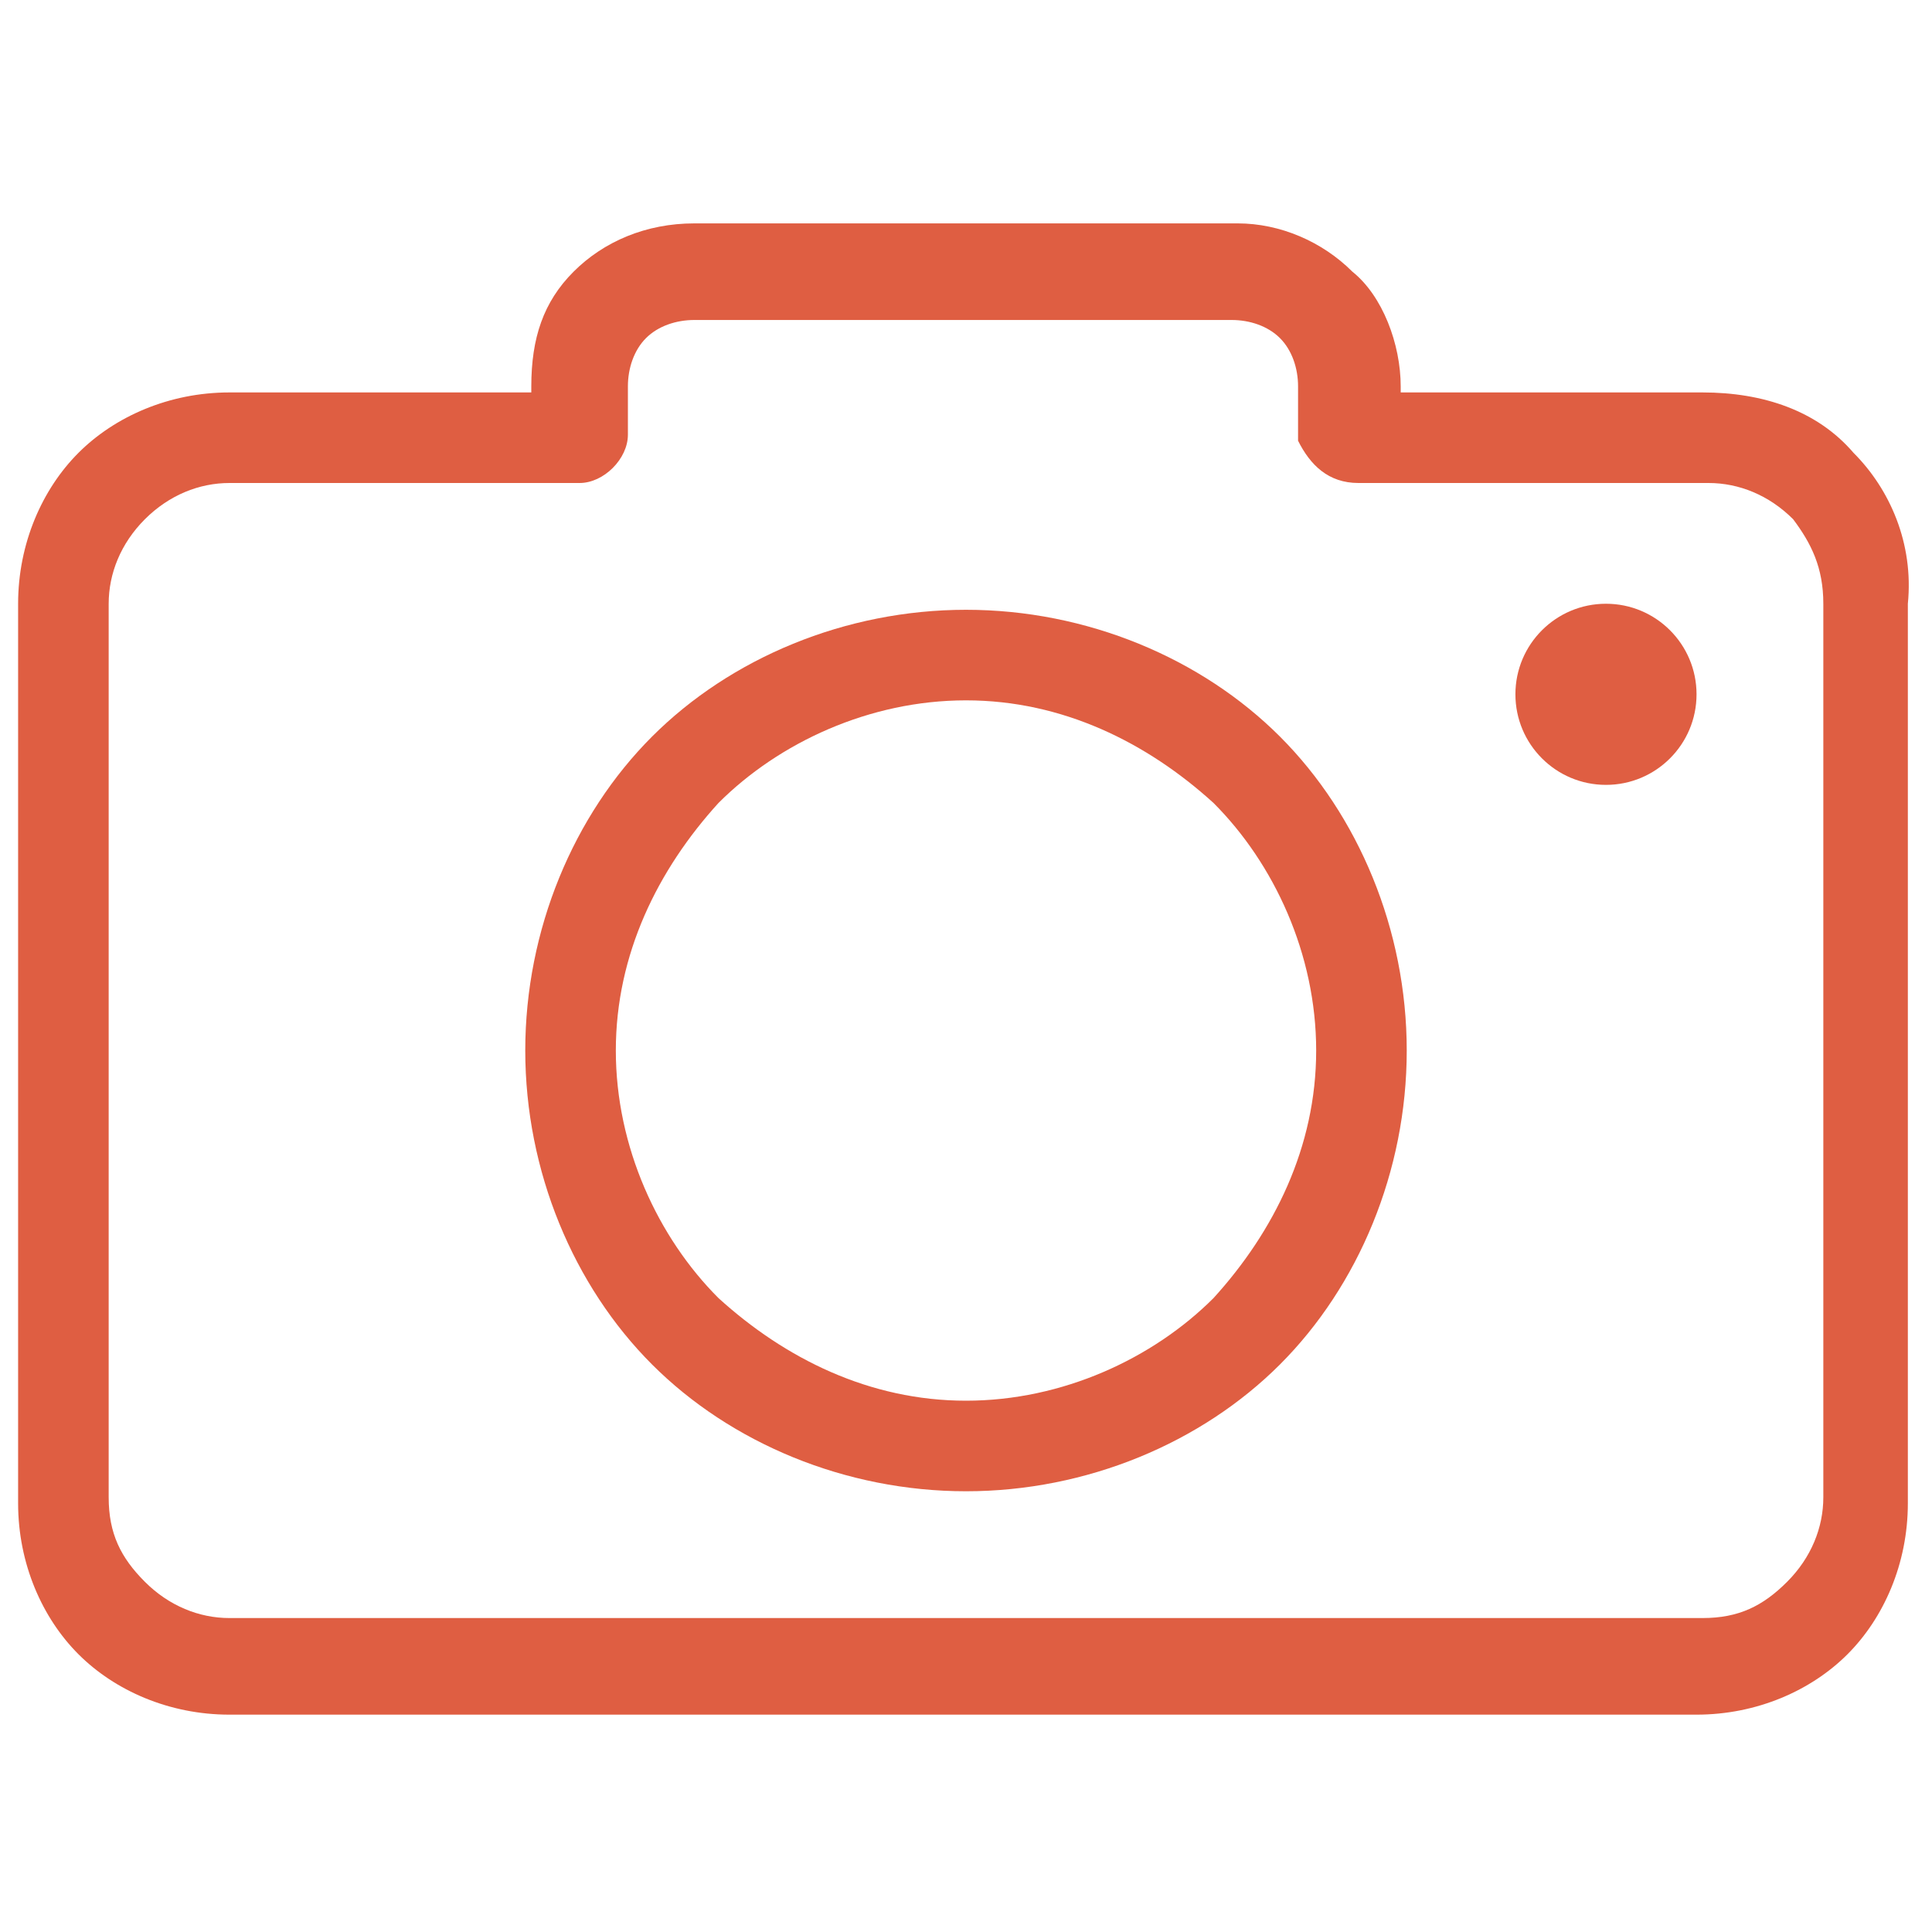 <?xml version="1.0" encoding="utf-8"?>
<!-- Generator: Adobe Illustrator 23.0.1, SVG Export Plug-In . SVG Version: 6.00 Build 0)  -->
<svg version="1.1" id="Calque_1" xmlns="http://www.w3.org/2000/svg" xmlns:xlink="http://www.w3.org/1999/xlink" x="0px" y="0px"
	 viewBox="0 0 32 32" style="enable-background:new 0 0 32 32;" xml:space="preserve">
<style type="text/css">
	.st0{fill:#DF5E42;}
</style>
<g>
	<g>
		<g>
			<path class="st0" d="M30.7,7.5c-0.6-0.7-1.5-1-2.5-1h-5V6.4c0-0.7-0.3-1.5-0.8-1.9c-0.5-0.5-1.2-0.8-1.9-0.8h-9
				c-0.8,0-1.5,0.3-2,0.8S8.8,5.6,8.8,6.4v0.1h-5c-1,0-1.9,0.4-2.5,1c-0.6,0.6-1,1.5-1,2.5v14.9c0,1,0.4,1.9,1,2.5s1.5,1,2.5,1h24.3
				c1,0,1.9-0.4,2.5-1s1-1.5,1-2.5V10C31.7,9,31.3,8.1,30.7,7.5z M30.2,24.8L30.2,24.8c0,0.5-0.2,1-0.6,1.4s-0.8,0.6-1.4,0.6H3.8
				c-0.5,0-1-0.2-1.4-0.6s-0.6-0.8-0.6-1.4V10c0-0.5,0.2-1,0.6-1.4S3.3,8,3.8,8h5.8c0.4,0,0.8-0.4,0.8-0.8V6.4
				c0-0.3,0.1-0.6,0.3-0.8c0.2-0.2,0.5-0.3,0.8-0.3h8.9c0.3,0,0.6,0.1,0.8,0.3c0.2,0.2,0.3,0.5,0.3,0.8v0.9C21.7,7.7,22,8,22.5,8
				h5.8c0.5,0,1,0.2,1.4,0.6C30,9,30.2,9.4,30.2,10V24.8z"/>
			<path class="st0" d="M16,10.1c-2,0-3.9,0.8-5.2,2.1s-2.1,3.2-2.1,5.2s0.8,3.9,2.1,5.2c1.3,1.3,3.2,2.1,5.2,2.1s3.9-0.8,5.2-2.1
				c1.3-1.3,2.1-3.2,2.1-5.2s-0.8-3.9-2.1-5.2C19.9,10.9,18,10.1,16,10.1z M20.1,21.5c-1,1-2.5,1.7-4.1,1.7s-3-0.7-4.1-1.7
				c-1-1-1.7-2.5-1.7-4.1s0.7-3,1.7-4.1c1-1,2.5-1.7,4.1-1.7s3,0.7,4.1,1.7c1,1,1.7,2.5,1.7,4.1C21.8,19,21.1,20.4,20.1,21.5z"/>
			<circle class="st0" cx="26.6" cy="11.5" r="1.5"/>
		</g>
	</g>
</g>
</svg>
